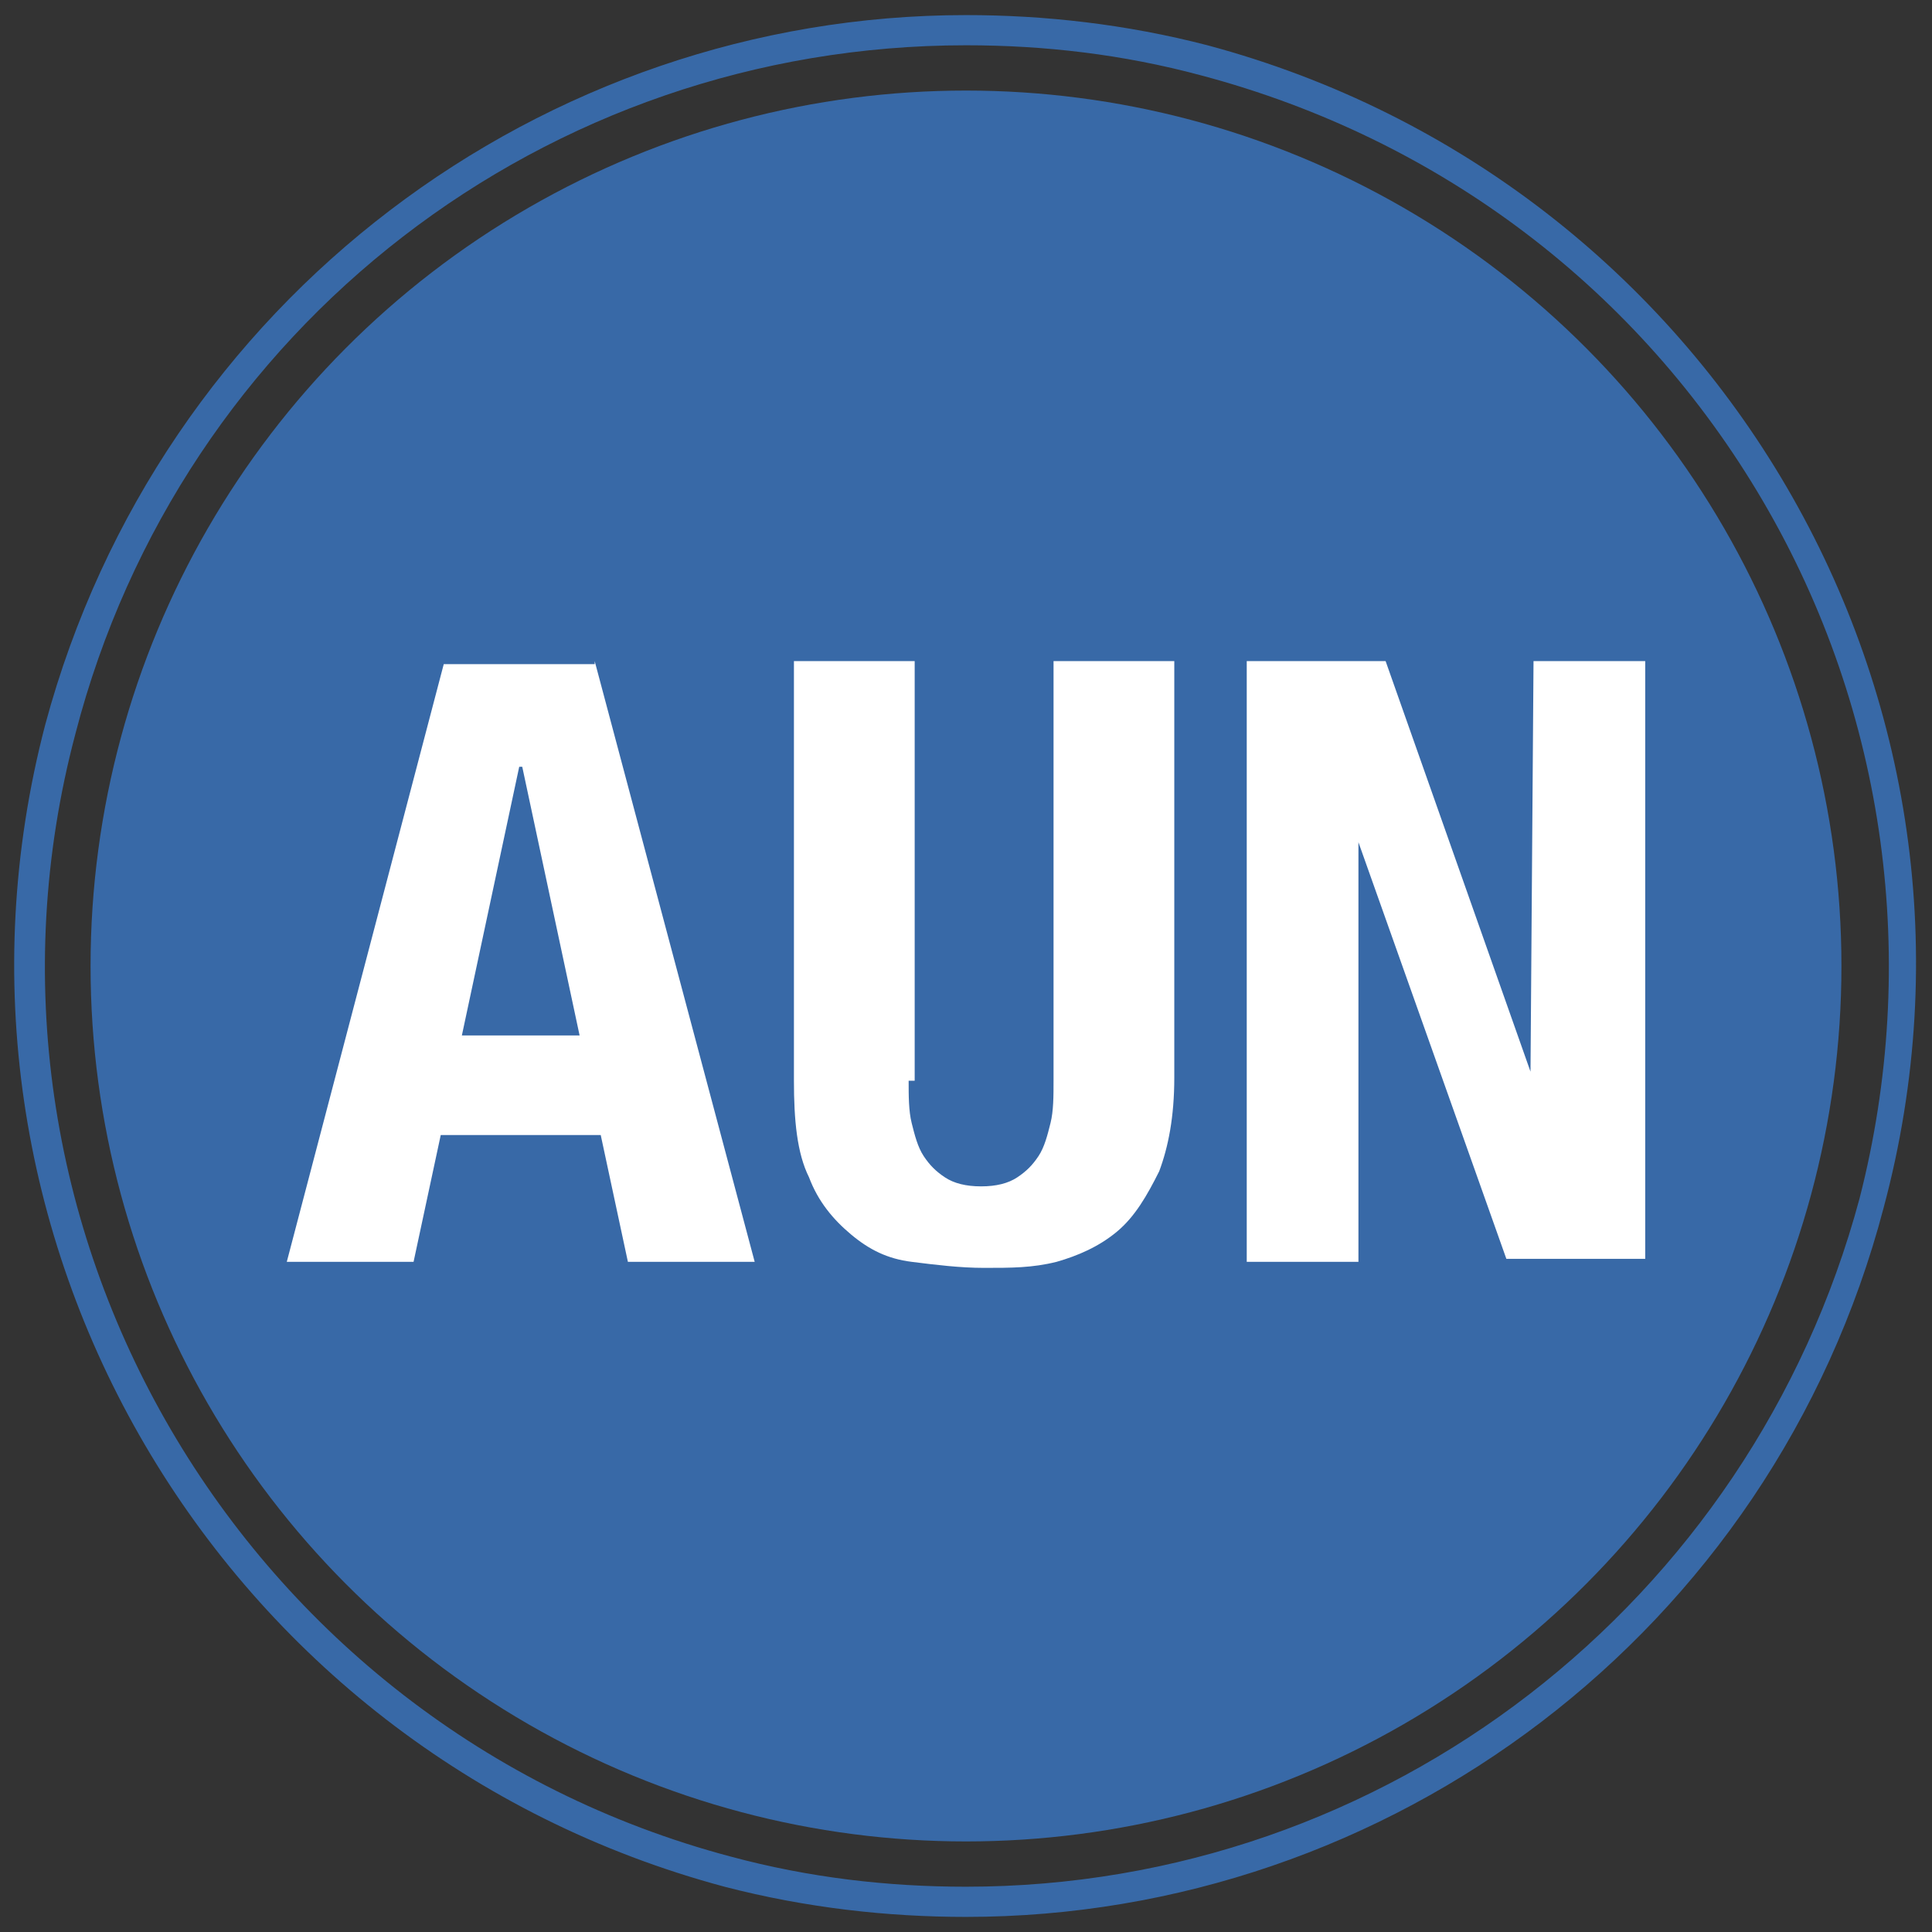 <?xml version="1.0" encoding="utf-8"?>
<!-- Generator: Adobe Illustrator 22.1.0, SVG Export Plug-In . SVG Version: 6.00 Build 0)  -->
<svg version="1.1" id="Layer_1" xmlns="http://www.w3.org/2000/svg" xmlns:xlink="http://www.w3.org/1999/xlink" x="0px" y="0px"
	 viewBox="0 0 64 64" style="enable-background:new 0 0 64 64;" xml:space="preserve">
<rect x="0" y="0" width="64" height="64" fill="#333333" stroke="none"/>
<style type="text/css">
	.st0{fill:#3869A7;}
	.st1{fill:#FFFFFF;}
</style>
<ellipse class="st0" cx="32" cy="32" rx="29" ry="29"/>
<g>
	<path class="st0" d="M32,0.5v1c2.6,0,5.2,0.3,7.8,1c7.9,2.1,14.5,7.1,18.6,14.1c4.1,7,5.2,15.3,3.2,23.1C58,53.1,45.9,62.5,32,62.5
		c-2.6,0-5.2-0.3-7.8-1C8,57.2-1.8,40.5,2.5,24.3C6,10.8,18.1,1.5,32,1.5V0.5 M32,0.5C18,0.5,5.3,9.9,1.5,24
		C-2.9,40.8,7.2,58,24,62.5c2.7,0.7,5.4,1,8,1c14,0,26.7-9.4,30.4-23.5C66.9,23.2,56.8,6,40,1.5C37.3,0.8,34.6,0.5,32,0.5L32,0.5z"
		/>
</g>
<g>
	<g>
		<path class="st1" d="M19.7,21.9L25,41.8h-4.2l-0.9-4.2h-5.3l-0.9,4.2H9.5L14.7,22h5V21.9z M19.2,34.3l-1.9-8.9h-0.1l-1.9,8.9H19.2
			z"/>
		<path class="st1" d="M30.1,35.8c0,0.5,0,1,0.1,1.4s0.2,0.8,0.4,1.1c0.2,0.3,0.4,0.5,0.7,0.7c0.3,0.2,0.7,0.3,1.2,0.3
			s0.9-0.1,1.2-0.3s0.5-0.4,0.7-0.7s0.3-0.7,0.4-1.1c0.1-0.4,0.1-0.9,0.1-1.4V21.9h4v13.8c0,1.3-0.2,2.3-0.5,3.1
			c-0.4,0.8-0.8,1.5-1.4,2c-0.6,0.5-1.3,0.8-2,1C34.2,42,33.5,42,32.6,42c-0.8,0-1.6-0.1-2.4-0.2c-0.8-0.1-1.4-0.4-2-0.9
			s-1.1-1.1-1.4-1.9c-0.4-0.8-0.5-1.9-0.5-3.2V21.9h4v13.9H30.1z"/>
		<path class="st1" d="M50.7,35.5L50.7,35.5l0.1-13.6h3.7v19.8h-4.6L45,27.9l0,0v13.9h-3.7V21.9h4.6L50.7,35.5z"/>
	</g>
</g>
</svg>

